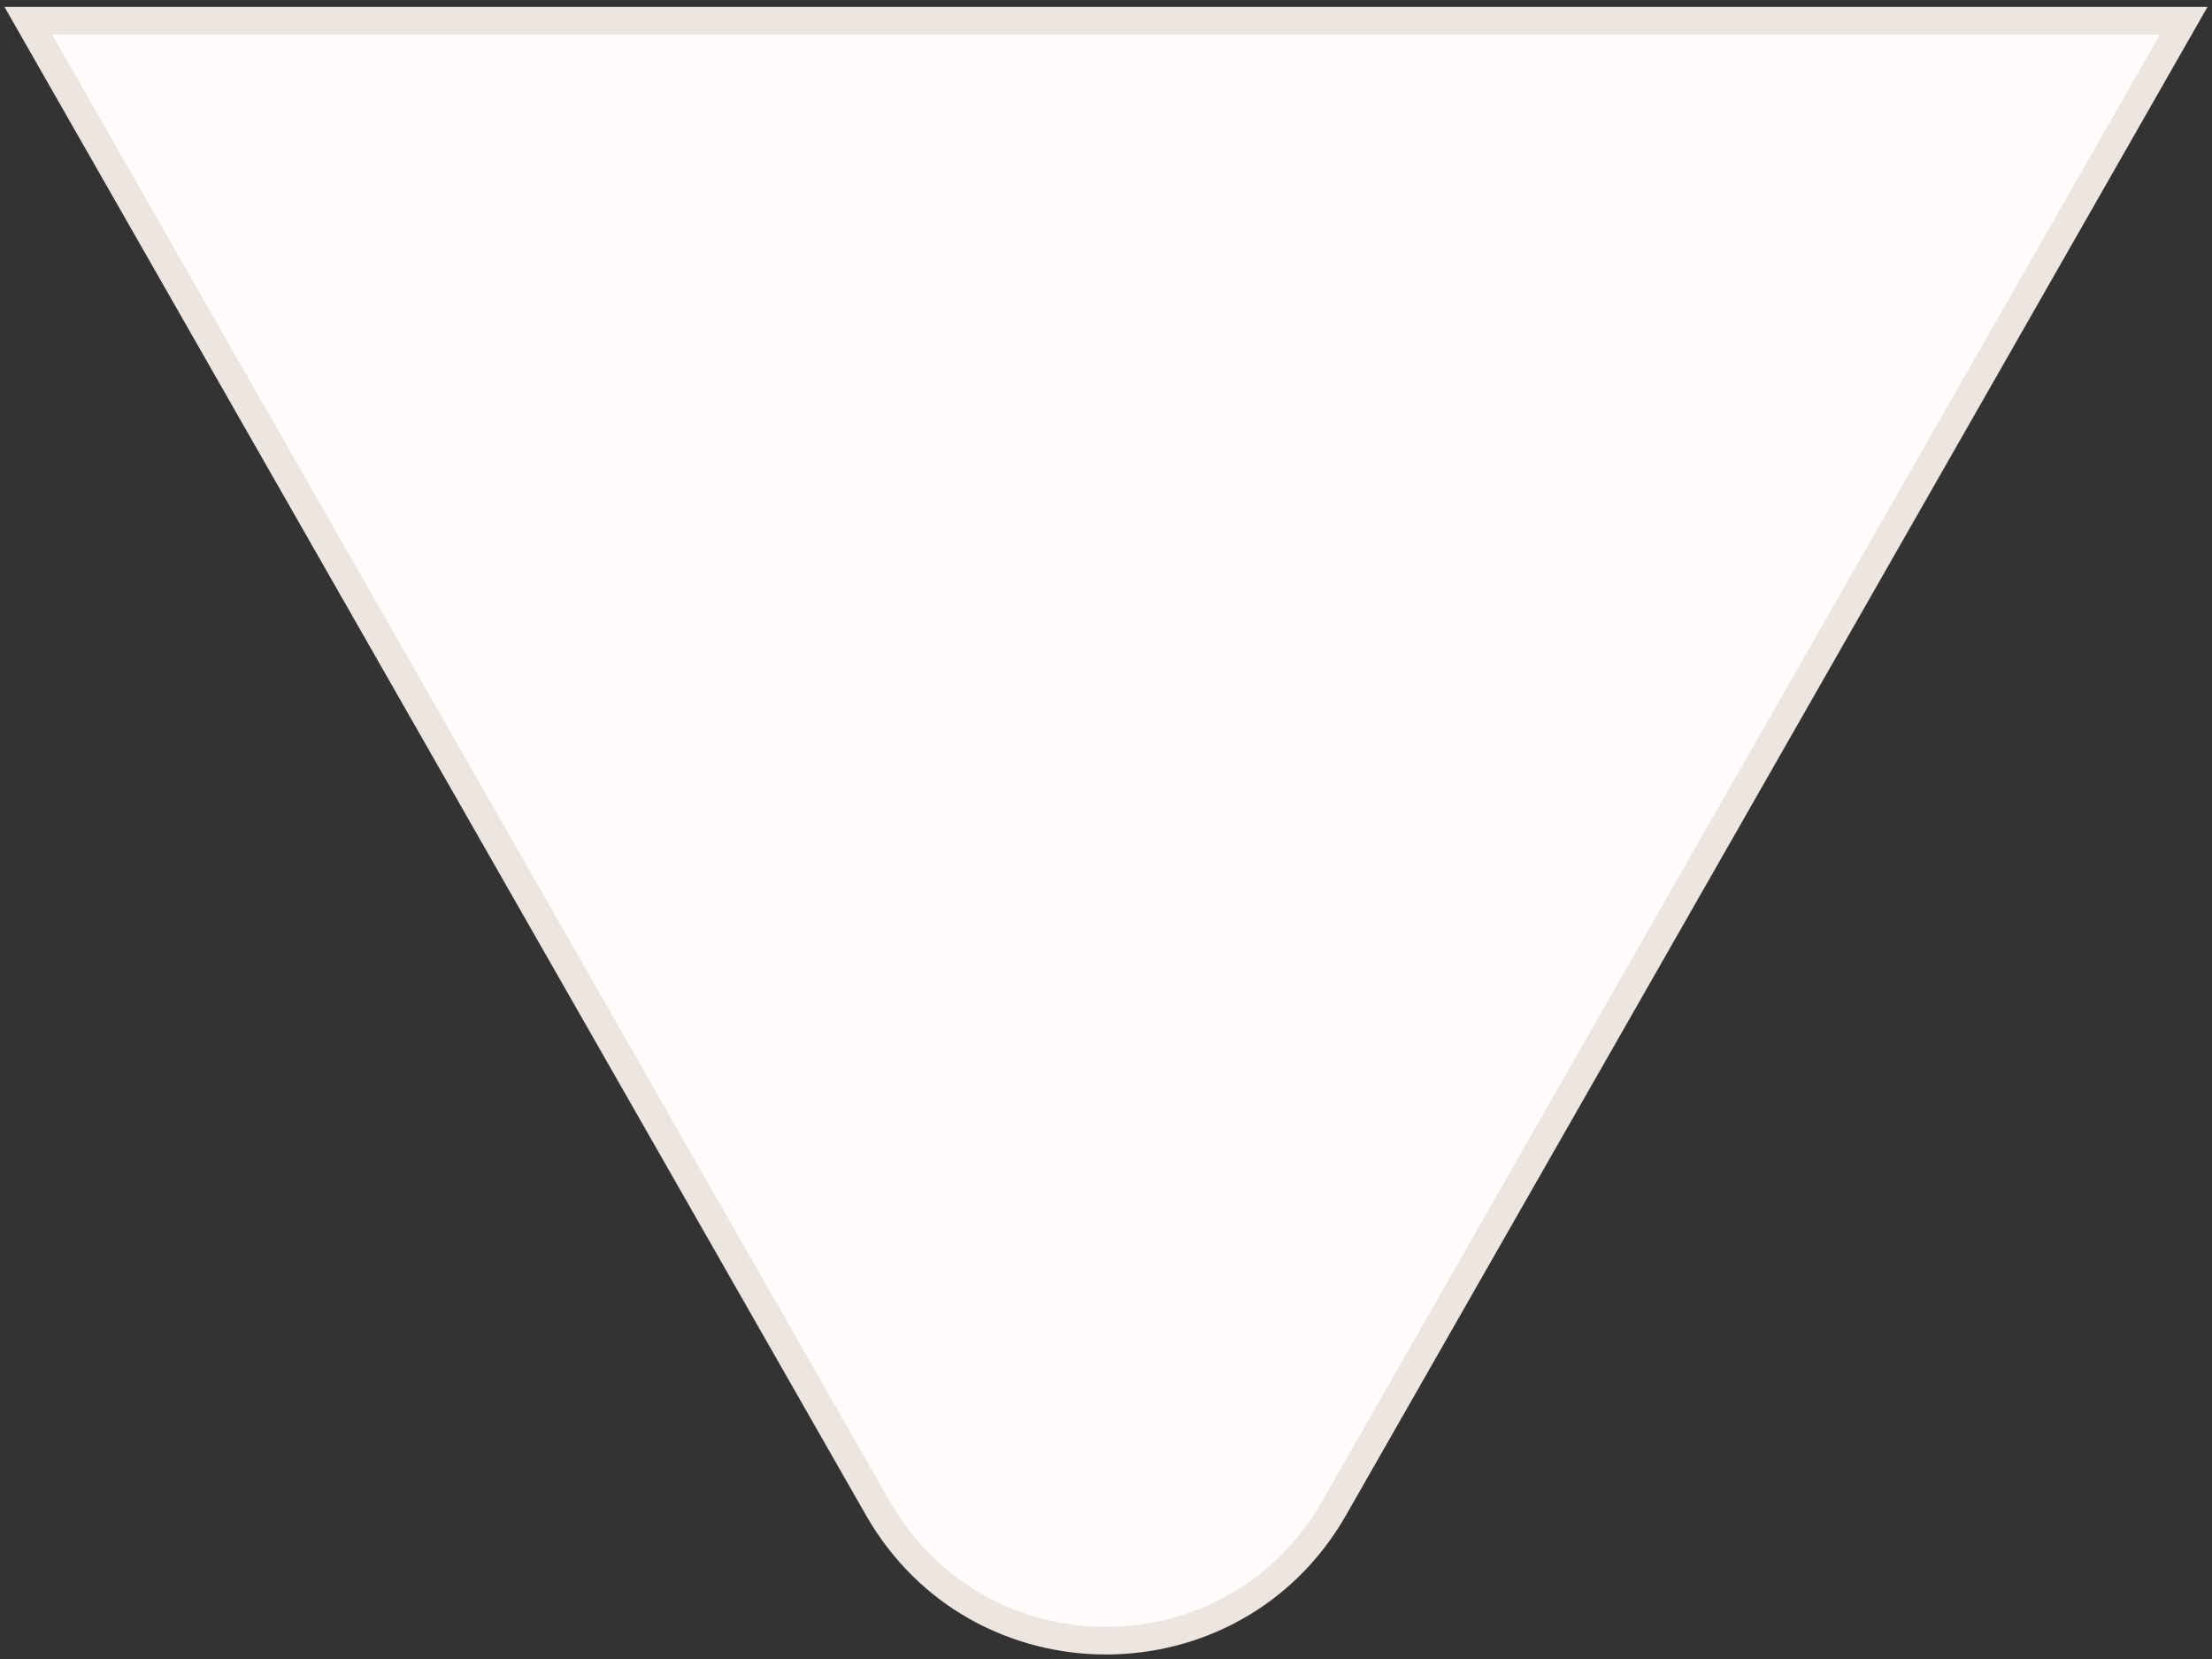 <?xml version="1.0" encoding="UTF-8"?> <svg xmlns="http://www.w3.org/2000/svg" width="80" height="60" viewBox="0 0 80 60" fill="none"><rect x="0" y="0" width="80" height="60" fill="#333333" stroke="none"/><path d="M31.751 54.548L1.024 0.75L78.976 0.75L48.249 54.548C44.603 60.933 35.397 60.933 31.751 54.548Z" fill="#FFFCFB" stroke="#ECE5E0"></path></svg> 